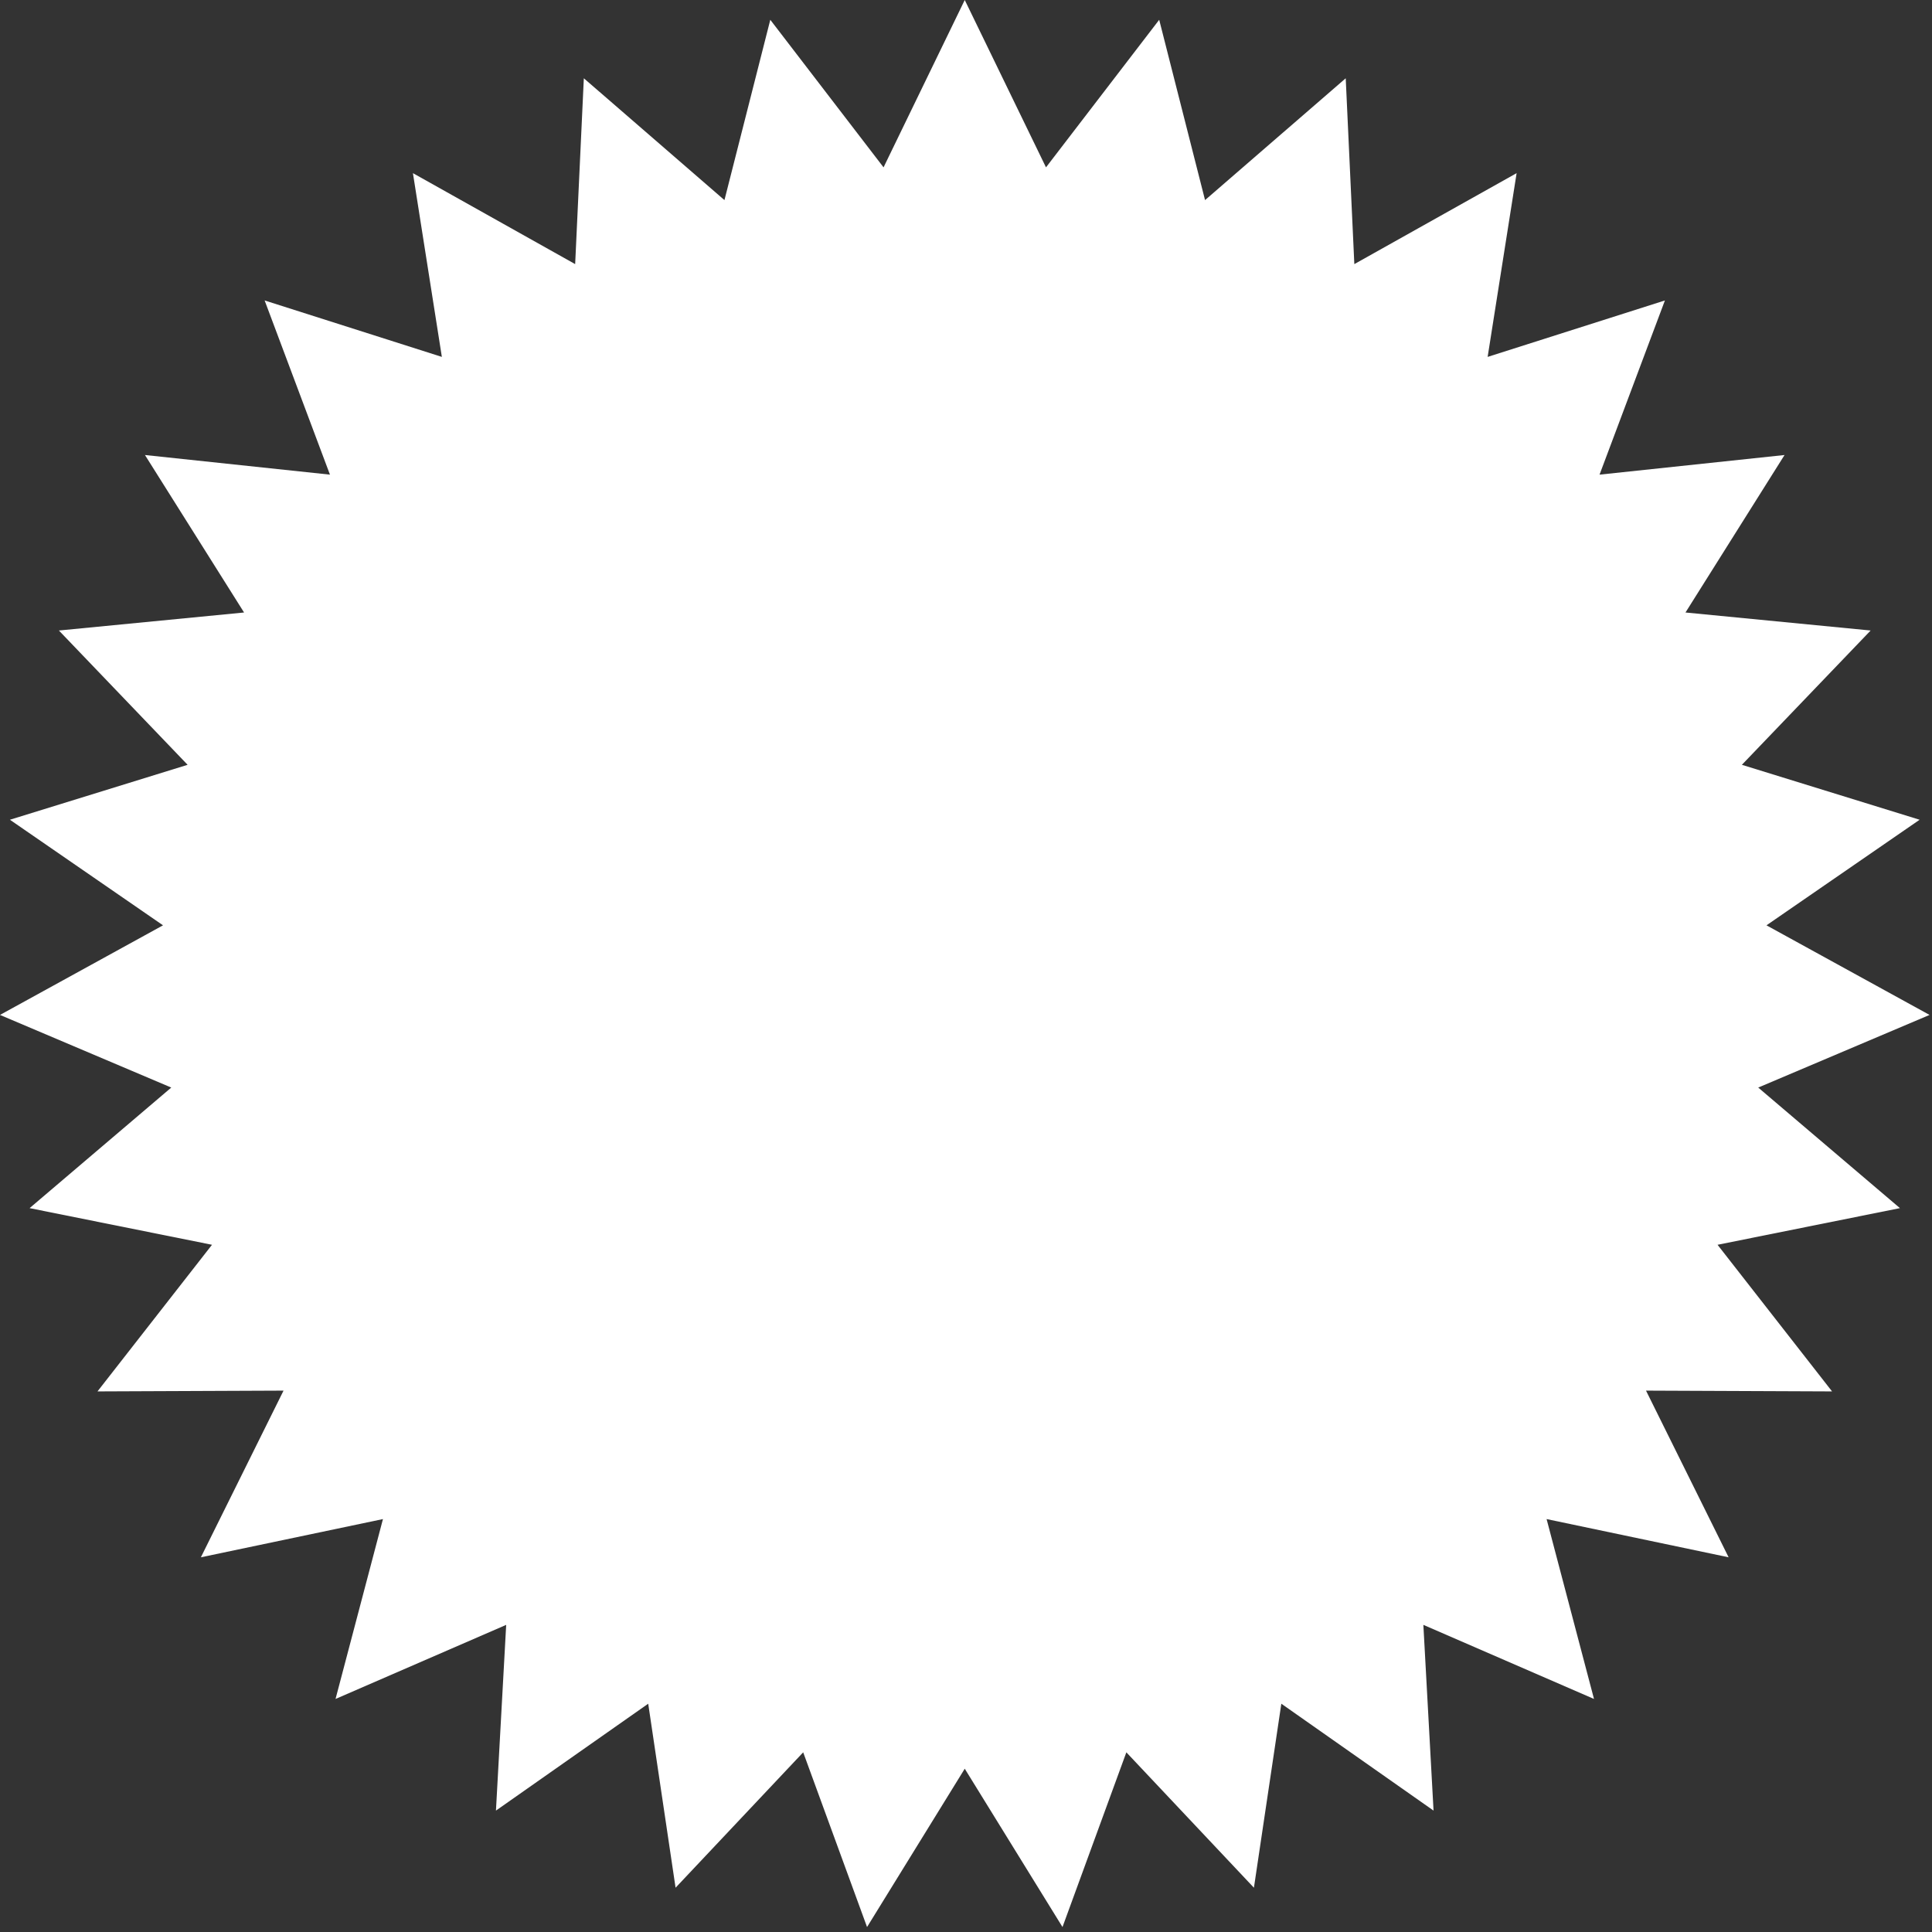 <?xml version="1.0" encoding="UTF-8"?> <svg xmlns="http://www.w3.org/2000/svg" width="37" height="37" viewBox="0 0 37 37" fill="none"><rect x="0" y="0" width="37" height="37" fill="#333333" stroke="none"/><path d="M18.476 0L20.032 3.205L22.2 0.379L23.078 3.832L25.772 1.499L25.937 5.058L29.045 3.316L28.49 6.835L31.885 5.754L30.633 9.09L34.176 8.714L32.279 11.73L35.825 12.075L33.359 14.647L36.763 15.699L33.83 17.721L36.953 19.437L33.672 20.828L36.386 23.137L32.893 23.839L35.086 26.647L31.523 26.632L33.105 29.824L29.619 29.092L30.527 32.537L27.259 31.118L27.454 34.675L24.539 32.628L24.014 36.152L21.571 33.559L20.348 36.905L18.476 33.873L16.605 36.905L15.382 33.559L12.938 36.152L12.414 32.628L9.498 34.675L9.694 31.118L6.426 32.537L7.334 29.092L3.847 29.824L5.43 26.632L1.867 26.647L4.06 23.839L0.567 23.137L3.28 20.828L-5.91278e-05 19.437L3.122 17.721L0.19 15.699L3.593 14.647L1.128 12.075L4.674 11.73L2.776 8.714L6.319 9.09L5.068 5.754L8.462 6.835L7.908 3.316L11.015 5.058L11.181 1.499L13.874 3.832L14.752 0.379L16.921 3.205L18.476 0Z" fill="white"></path></svg> 